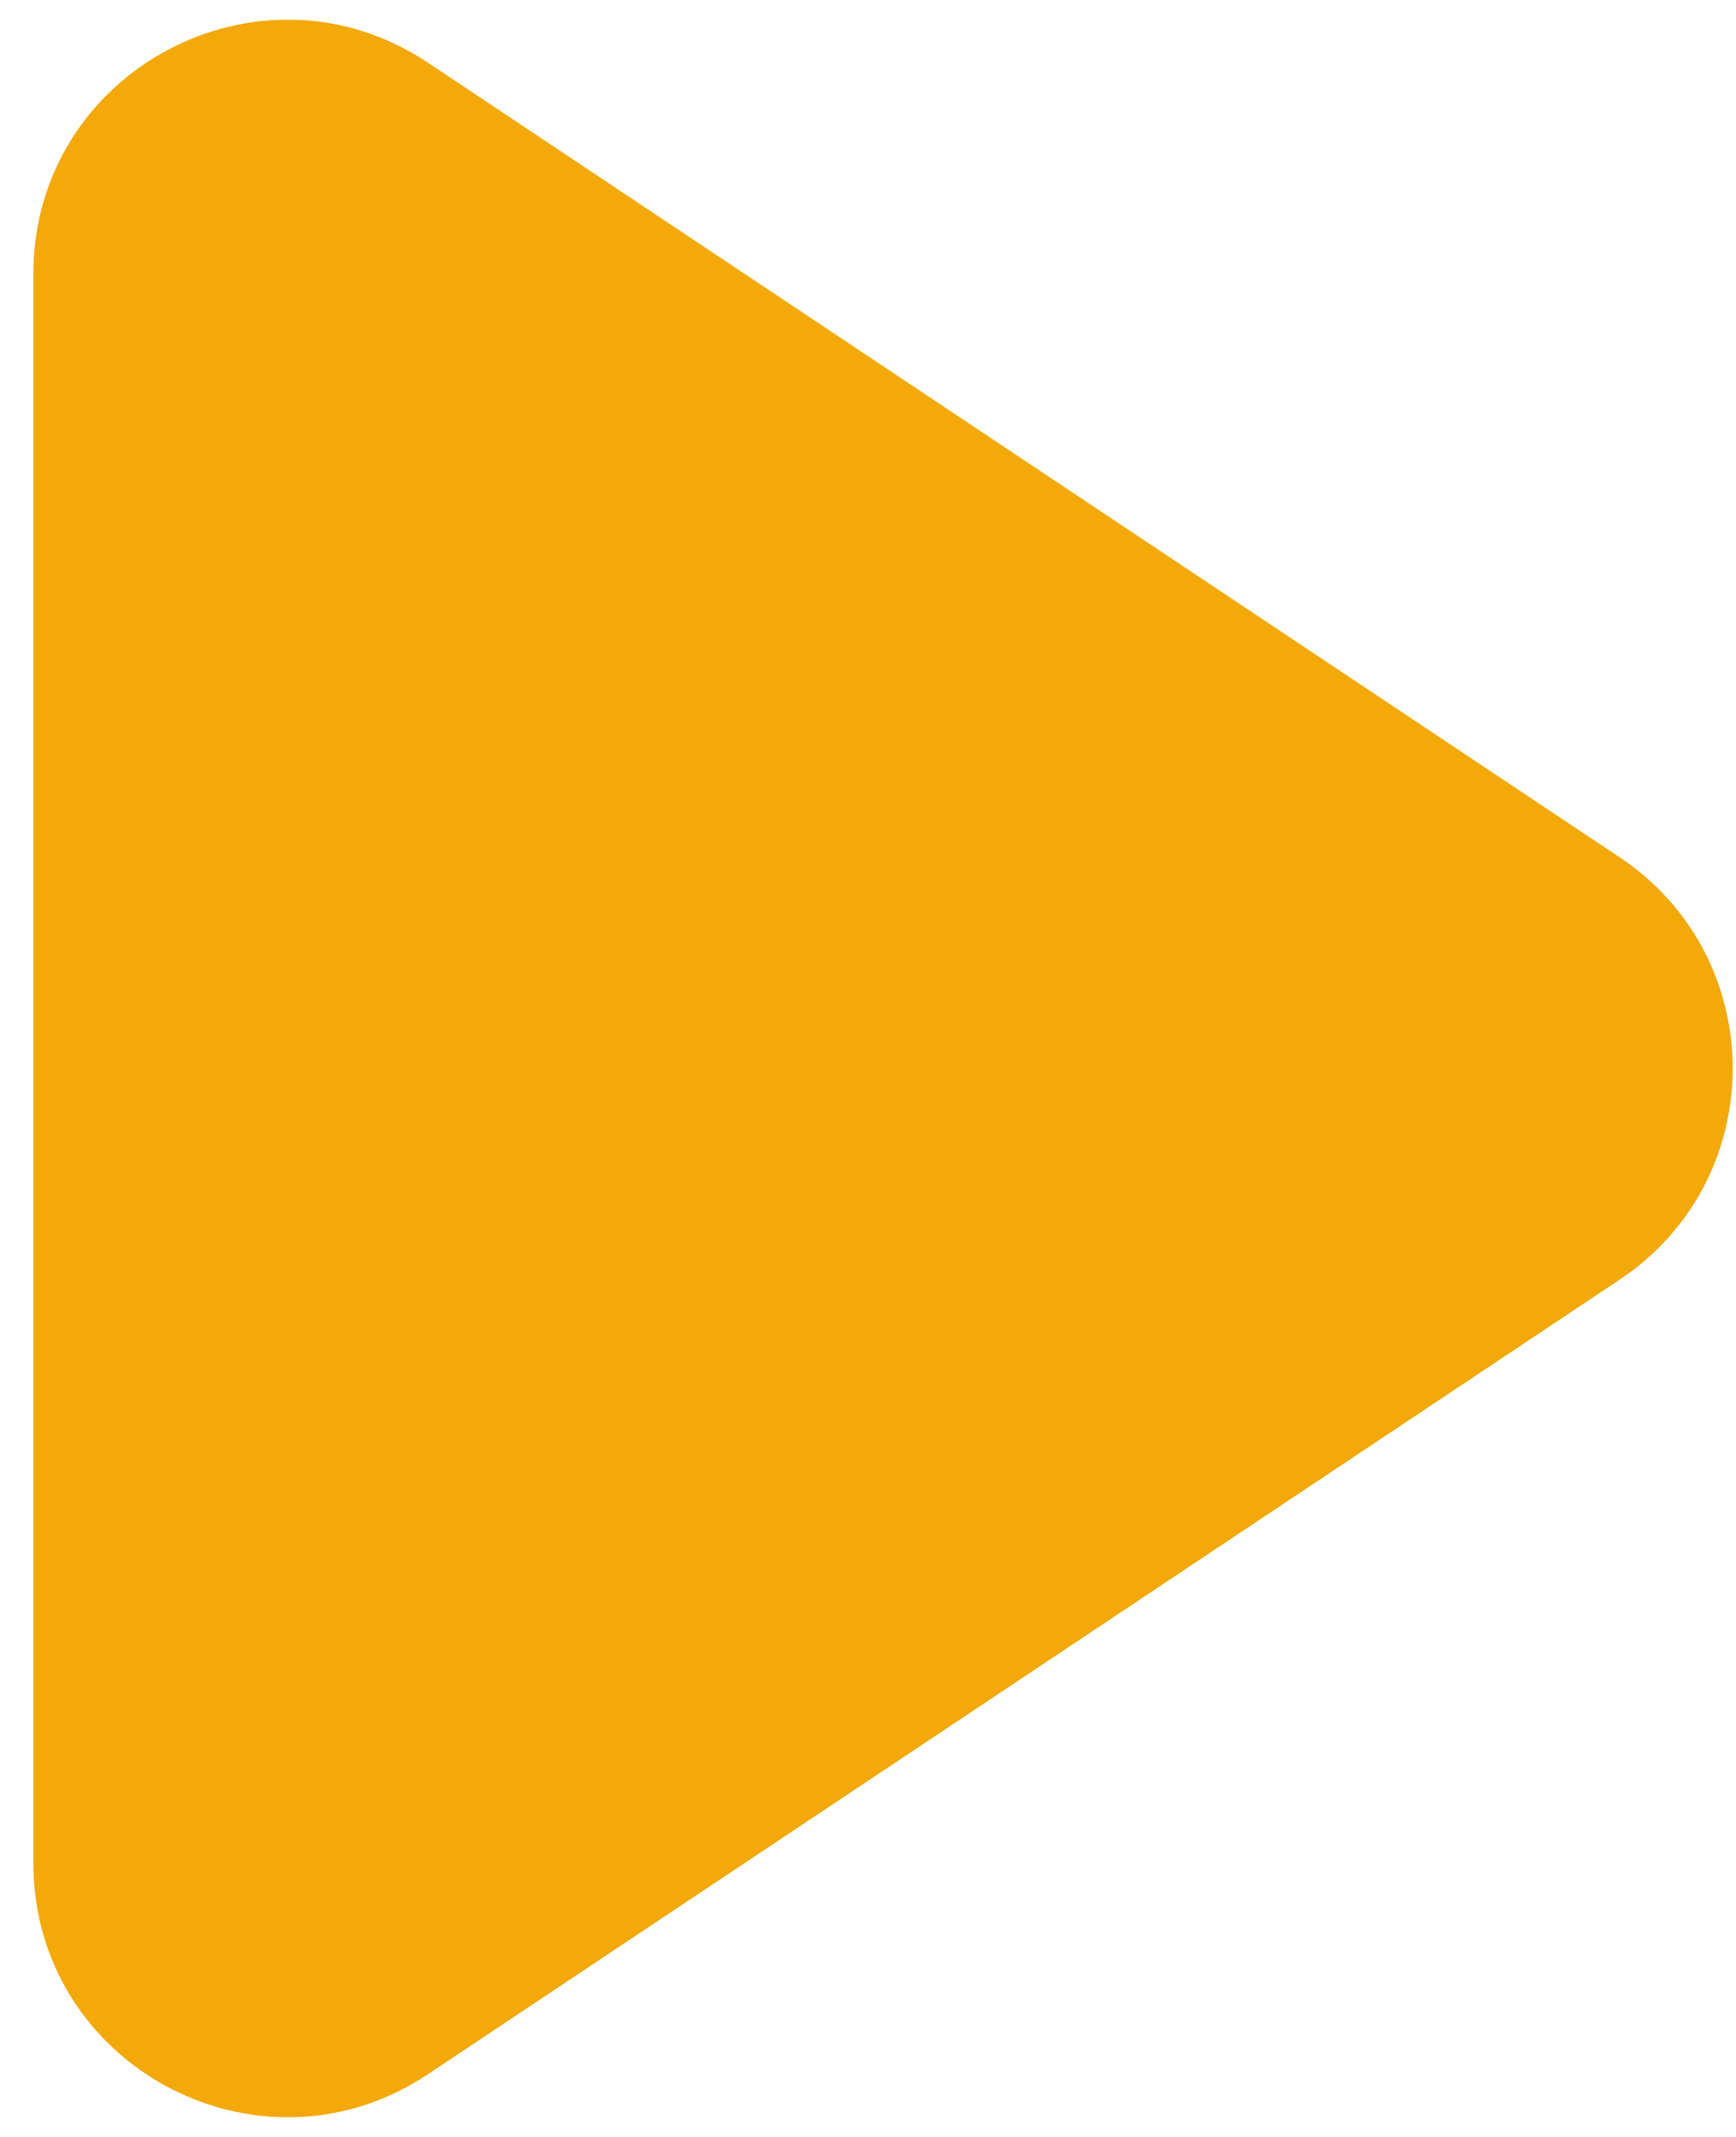<svg width="13" height="16" viewBox="0 0 13 16" fill="none" xmlns="http://www.w3.org/2000/svg">
<path d="M12.129 6.419L3.204 0.469C1.941 -0.372 0.25 0.533 0.25 2.05V13.95C0.25 15.467 1.941 16.372 3.204 15.531L12.129 9.581C13.257 8.829 13.257 7.171 12.129 6.419Z" fill="#f3a90a"/>
</svg>